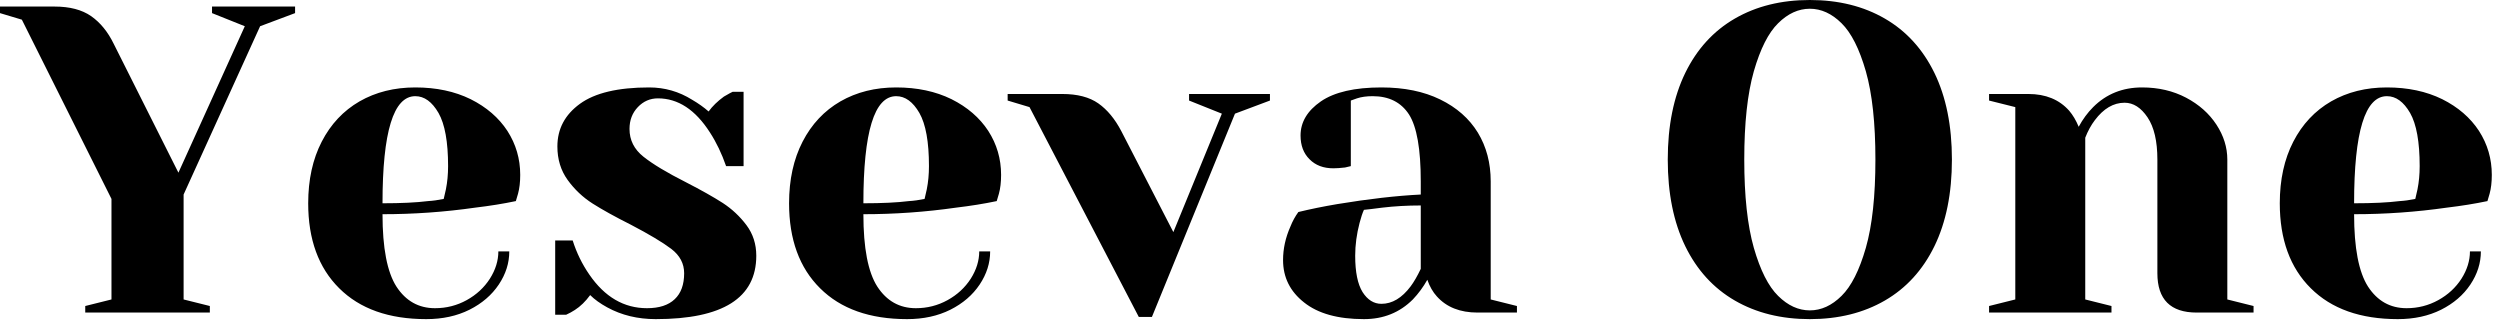 <svg id="mainsvg" xmlns="http://www.w3.org/2000/svg" xmlns:xlink="http://www.w3.org/1999/xlink" version="1.1" x="0px" y="0px" enable-background="new 0 0 200 162.5" xml:space="preserve" viewBox="0 0 183 24"><path fill="#000" transform="translate(0, 22.88)" d="M6.24 0L6.24-0.48L8.16-0.96L8.16-8.32L1.60-21.44L0-21.92L0-22.40L4-22.40Q5.66-22.40 6.67-21.70Q7.68-20.99 8.32-19.68L8.32-19.68L13.06-10.24L17.92-20.96L15.52-21.92L15.52-22.40L21.60-22.40L21.60-21.92L19.04-20.96L13.44-8.64L13.44-0.96L15.36-0.48L15.36 0L6.24 0ZM31.20 0.48Q27.10 0.48 24.83-1.78Q22.56-4.03 22.56-8L22.56-8Q22.56-10.59 23.55-12.51Q24.54-14.43 26.32-15.46Q28.10-16.48 30.40-16.48L30.40-16.48Q32.70-16.48 34.45-15.62Q36.19-14.75 37.14-13.30Q38.08-11.84 38.08-10.08L38.08-10.08Q38.08-9.28 37.92-8.70L37.92-8.70L37.76-8.16Q36.38-7.87 34.78-7.68L34.78-7.68Q31.42-7.20 28-7.20L28-7.20Q28-3.49 29.02-1.90Q30.05-0.32 31.84-0.32L31.84-0.32Q33.09-0.32 34.16-0.91Q35.23-1.50 35.86-2.48Q36.48-3.46 36.48-4.48L36.48-4.48L37.28-4.48Q37.28-3.20 36.51-2.05Q35.74-0.90 34.37-0.21Q32.99 0.48 31.20 0.48L31.20 0.48ZM28-8Q30.05-8 31.33-8.16L31.33-8.16Q31.87-8.19 32.48-8.32L32.48-8.32Q32.51-8.48 32.64-9.02L32.64-9.02Q32.80-9.82 32.80-10.72L32.80-10.72Q32.80-13.38 32.10-14.61Q31.39-15.84 30.40-15.84L30.40-15.84Q28-15.84 28-8L28-8ZM48 0.48Q46.02 0.48 44.45-0.38L44.45-0.38Q43.68-0.80 43.20-1.28L43.20-1.28Q42.69-0.58 42.08-0.19L42.08-0.19Q41.79 0 41.44 0.16L41.44 0.16L40.64 0.16L40.64-5.28L41.92-5.28Q42.34-3.94 43.14-2.78L43.14-2.78Q44.83-0.32 47.36-0.32L47.36-0.32Q48.70-0.32 49.39-0.98Q50.08-1.63 50.08-2.88L50.08-2.88Q50.08-3.94 49.14-4.66Q48.19-5.38 46.18-6.43L46.18-6.43Q44.45-7.30 43.38-7.98Q42.30-8.67 41.55-9.71Q40.80-10.75 40.80-12.16L40.80-12.16Q40.80-14.08 42.45-15.28Q44.10-16.48 47.52-16.48L47.52-16.48Q49.22-16.48 50.66-15.58L50.66-15.58Q51.36-15.17 51.87-14.72L51.87-14.72Q52.29-15.30 52.99-15.81L52.99-15.81Q53.54-16.13 53.63-16.16L53.63-16.16L54.43-16.16L54.43-10.72L53.15-10.72Q52.67-12.10 51.97-13.18L51.97-13.18Q50.37-15.68 48.16-15.68L48.16-15.68Q47.30-15.68 46.69-15.04Q46.08-14.40 46.08-13.44L46.08-13.44Q46.08-12.22 47.10-11.41Q48.13-10.59 50.21-9.54L50.21-9.54Q51.90-8.67 52.91-8.02Q53.92-7.36 54.64-6.40Q55.36-5.44 55.36-4.16L55.36-4.16Q55.36 0.48 48 0.48L48 0.48ZM66.40 0.48Q62.30 0.48 60.03-1.78Q57.76-4.03 57.76-8L57.76-8Q57.76-10.59 58.75-12.51Q59.74-14.43 61.52-15.46Q63.30-16.48 65.60-16.48L65.60-16.48Q67.90-16.48 69.65-15.62Q71.39-14.75 72.34-13.30Q73.28-11.84 73.28-10.08L73.28-10.08Q73.28-9.28 73.12-8.70L73.12-8.70L72.96-8.16Q71.58-7.87 69.98-7.68L69.98-7.68Q66.62-7.20 63.20-7.20L63.20-7.20Q63.20-3.49 64.22-1.90Q65.25-0.32 67.04-0.32L67.04-0.32Q68.29-0.32 69.36-0.91Q70.43-1.50 71.06-2.48Q71.68-3.46 71.68-4.48L71.68-4.48L72.48-4.48Q72.48-3.20 71.71-2.05Q70.94-0.90 69.57-0.21Q68.19 0.48 66.40 0.48L66.40 0.48ZM63.20-8Q65.25-8 66.53-8.16L66.53-8.16Q67.07-8.19 67.68-8.32L67.68-8.32Q67.71-8.48 67.84-9.02L67.84-9.02Q68-9.82 68-10.72L68-10.72Q68-13.38 67.30-14.61Q66.59-15.84 65.60-15.84L65.60-15.84Q63.20-15.84 63.20-8L63.20-8ZM83.36 0.32L75.36-15.04L73.76-15.52L73.76-16L77.76-16Q79.42-16 80.40-15.31Q81.38-14.62 82.08-13.28L82.08-13.28L85.89-5.89L89.44-14.56L87.04-15.52L87.04-16L92.96-16L92.96-15.52L90.40-14.56L84.32 0.32L83.36 0.32ZM99.84 0.48Q96.99 0.48 95.46-0.74Q93.92-1.95 93.92-3.84L93.92-3.84Q93.92-5.09 94.46-6.30L94.46-6.30Q94.69-6.88 95.04-7.36L95.04-7.36Q96.35-7.68 97.89-7.94L97.89-7.94Q101.34-8.51 104-8.64L104-8.64L104-9.60Q104-13.15 103.14-14.50Q102.27-15.84 100.48-15.84L100.48-15.84Q99.81-15.84 99.33-15.68L99.33-15.68L98.88-15.52L98.88-10.72L98.46-10.62Q97.95-10.56 97.60-10.56L97.60-10.56Q96.51-10.56 95.86-11.22Q95.20-11.87 95.20-12.96L95.20-12.96Q95.20-14.43 96.69-15.46Q98.18-16.48 101.12-16.48L101.12-16.48Q103.62-16.48 105.42-15.60Q107.23-14.72 108.18-13.17Q109.12-11.62 109.12-9.60L109.12-9.60L109.12-0.96L111.04-0.48L111.04 0L108.16 0Q106.24 0 105.18-1.18L105.18-1.18Q104.74-1.66 104.48-2.40L104.48-2.40Q104.03-1.60 103.42-0.96L103.42-0.96Q101.98 0.48 99.84 0.48L99.84 0.48ZM101.12-0.64Q102.30-0.64 103.26-1.92L103.26-1.92Q103.62-2.40 104-3.20L104-3.20L104-7.84Q102.53-7.84 101.18-7.68L101.18-7.68Q100.19-7.55 99.84-7.52L99.84-7.52Q99.68-7.17 99.52-6.56L99.52-6.56Q99.20-5.34 99.20-4.16L99.20-4.16Q99.20-2.37 99.74-1.50Q100.29-0.64 101.12-0.64L101.12-0.64ZM132.48 0.48Q129.34 0.48 126.99-0.88Q124.64-2.24 123.36-4.86Q122.08-7.49 122.08-11.20L122.08-11.20Q122.08-14.91 123.36-17.54Q124.64-20.16 126.99-21.52Q129.34-22.88 132.48-22.88L132.48-22.88Q135.62-22.88 137.97-21.52Q140.32-20.16 141.60-17.54Q142.88-14.91 142.88-11.20L142.88-11.20Q142.88-7.49 141.60-4.86Q140.32-2.24 137.97-0.88Q135.62 0.48 132.48 0.48L132.48 0.48ZM132.48-0.16Q133.73-0.16 134.80-1.22Q135.87-2.27 136.58-4.74Q137.28-7.20 137.28-11.20L137.28-11.20Q137.28-15.20 136.58-17.66Q135.87-20.13 134.80-21.18Q133.73-22.24 132.48-22.24L132.48-22.24Q131.23-22.24 130.16-21.18Q129.09-20.13 128.38-17.66Q127.68-15.20 127.68-11.20L127.68-11.20Q127.68-7.20 128.38-4.74Q129.09-2.27 130.16-1.22Q131.23-0.16 132.48-0.16L132.48-0.16ZM145.60 0L145.60-0.48L147.52-0.96L147.52-15.04L145.60-15.52L145.60-16L148.48-16Q150.37-16 151.46-14.78L151.46-14.78Q151.87-14.30 152.16-13.60L152.16-13.60Q152.61-14.43 153.22-15.04L153.22-15.04Q154.66-16.48 156.80-16.48L156.80-16.48Q158.59-16.48 160.02-15.73Q161.44-14.98 162.24-13.76Q163.04-12.54 163.04-11.20L163.04-11.20L163.04-0.96L164.96-0.48L164.96 0L160.80 0Q157.92 0 157.92-2.88L157.92-2.88L157.92-11.20Q157.92-13.22 157.20-14.29Q156.48-15.36 155.52-15.36L155.52-15.36Q154.30-15.36 153.34-14.08L153.34-14.08Q152.93-13.54 152.64-12.80L152.64-12.80L152.64-0.96L154.56-0.48L154.56 0L145.60 0ZM175.52 0.48Q171.42 0.48 169.15-1.78Q166.88-4.03 166.88-8L166.88-8Q166.88-10.59 167.87-12.51Q168.86-14.43 170.64-15.46Q172.42-16.48 174.72-16.48L174.72-16.48Q177.02-16.48 178.77-15.62Q180.51-14.75 181.46-13.30Q182.40-11.84 182.40-10.08L182.40-10.08Q182.40-9.28 182.24-8.70L182.24-8.70L182.08-8.16Q180.70-7.87 179.10-7.68L179.10-7.68Q175.74-7.20 172.32-7.20L172.32-7.20Q172.32-3.49 173.34-1.90Q174.37-0.32 176.16-0.32L176.16-0.32Q177.41-0.32 178.48-0.91Q179.55-1.50 180.18-2.48Q180.80-3.46 180.80-4.48L180.80-4.48L181.60-4.48Q181.60-3.20 180.83-2.05Q180.06-0.90 178.69-0.21Q177.31 0.48 175.52 0.48L175.52 0.48ZM172.32-8Q174.37-8 175.65-8.16L175.65-8.16Q176.19-8.19 176.80-8.32L176.80-8.32Q176.83-8.48 176.96-9.02L176.96-9.02Q177.12-9.82 177.12-10.72L177.12-10.72Q177.12-13.38 176.42-14.61Q175.71-15.84 174.72-15.84L174.72-15.84Q172.32-15.84 172.32-8L172.32-8Z"/></svg>